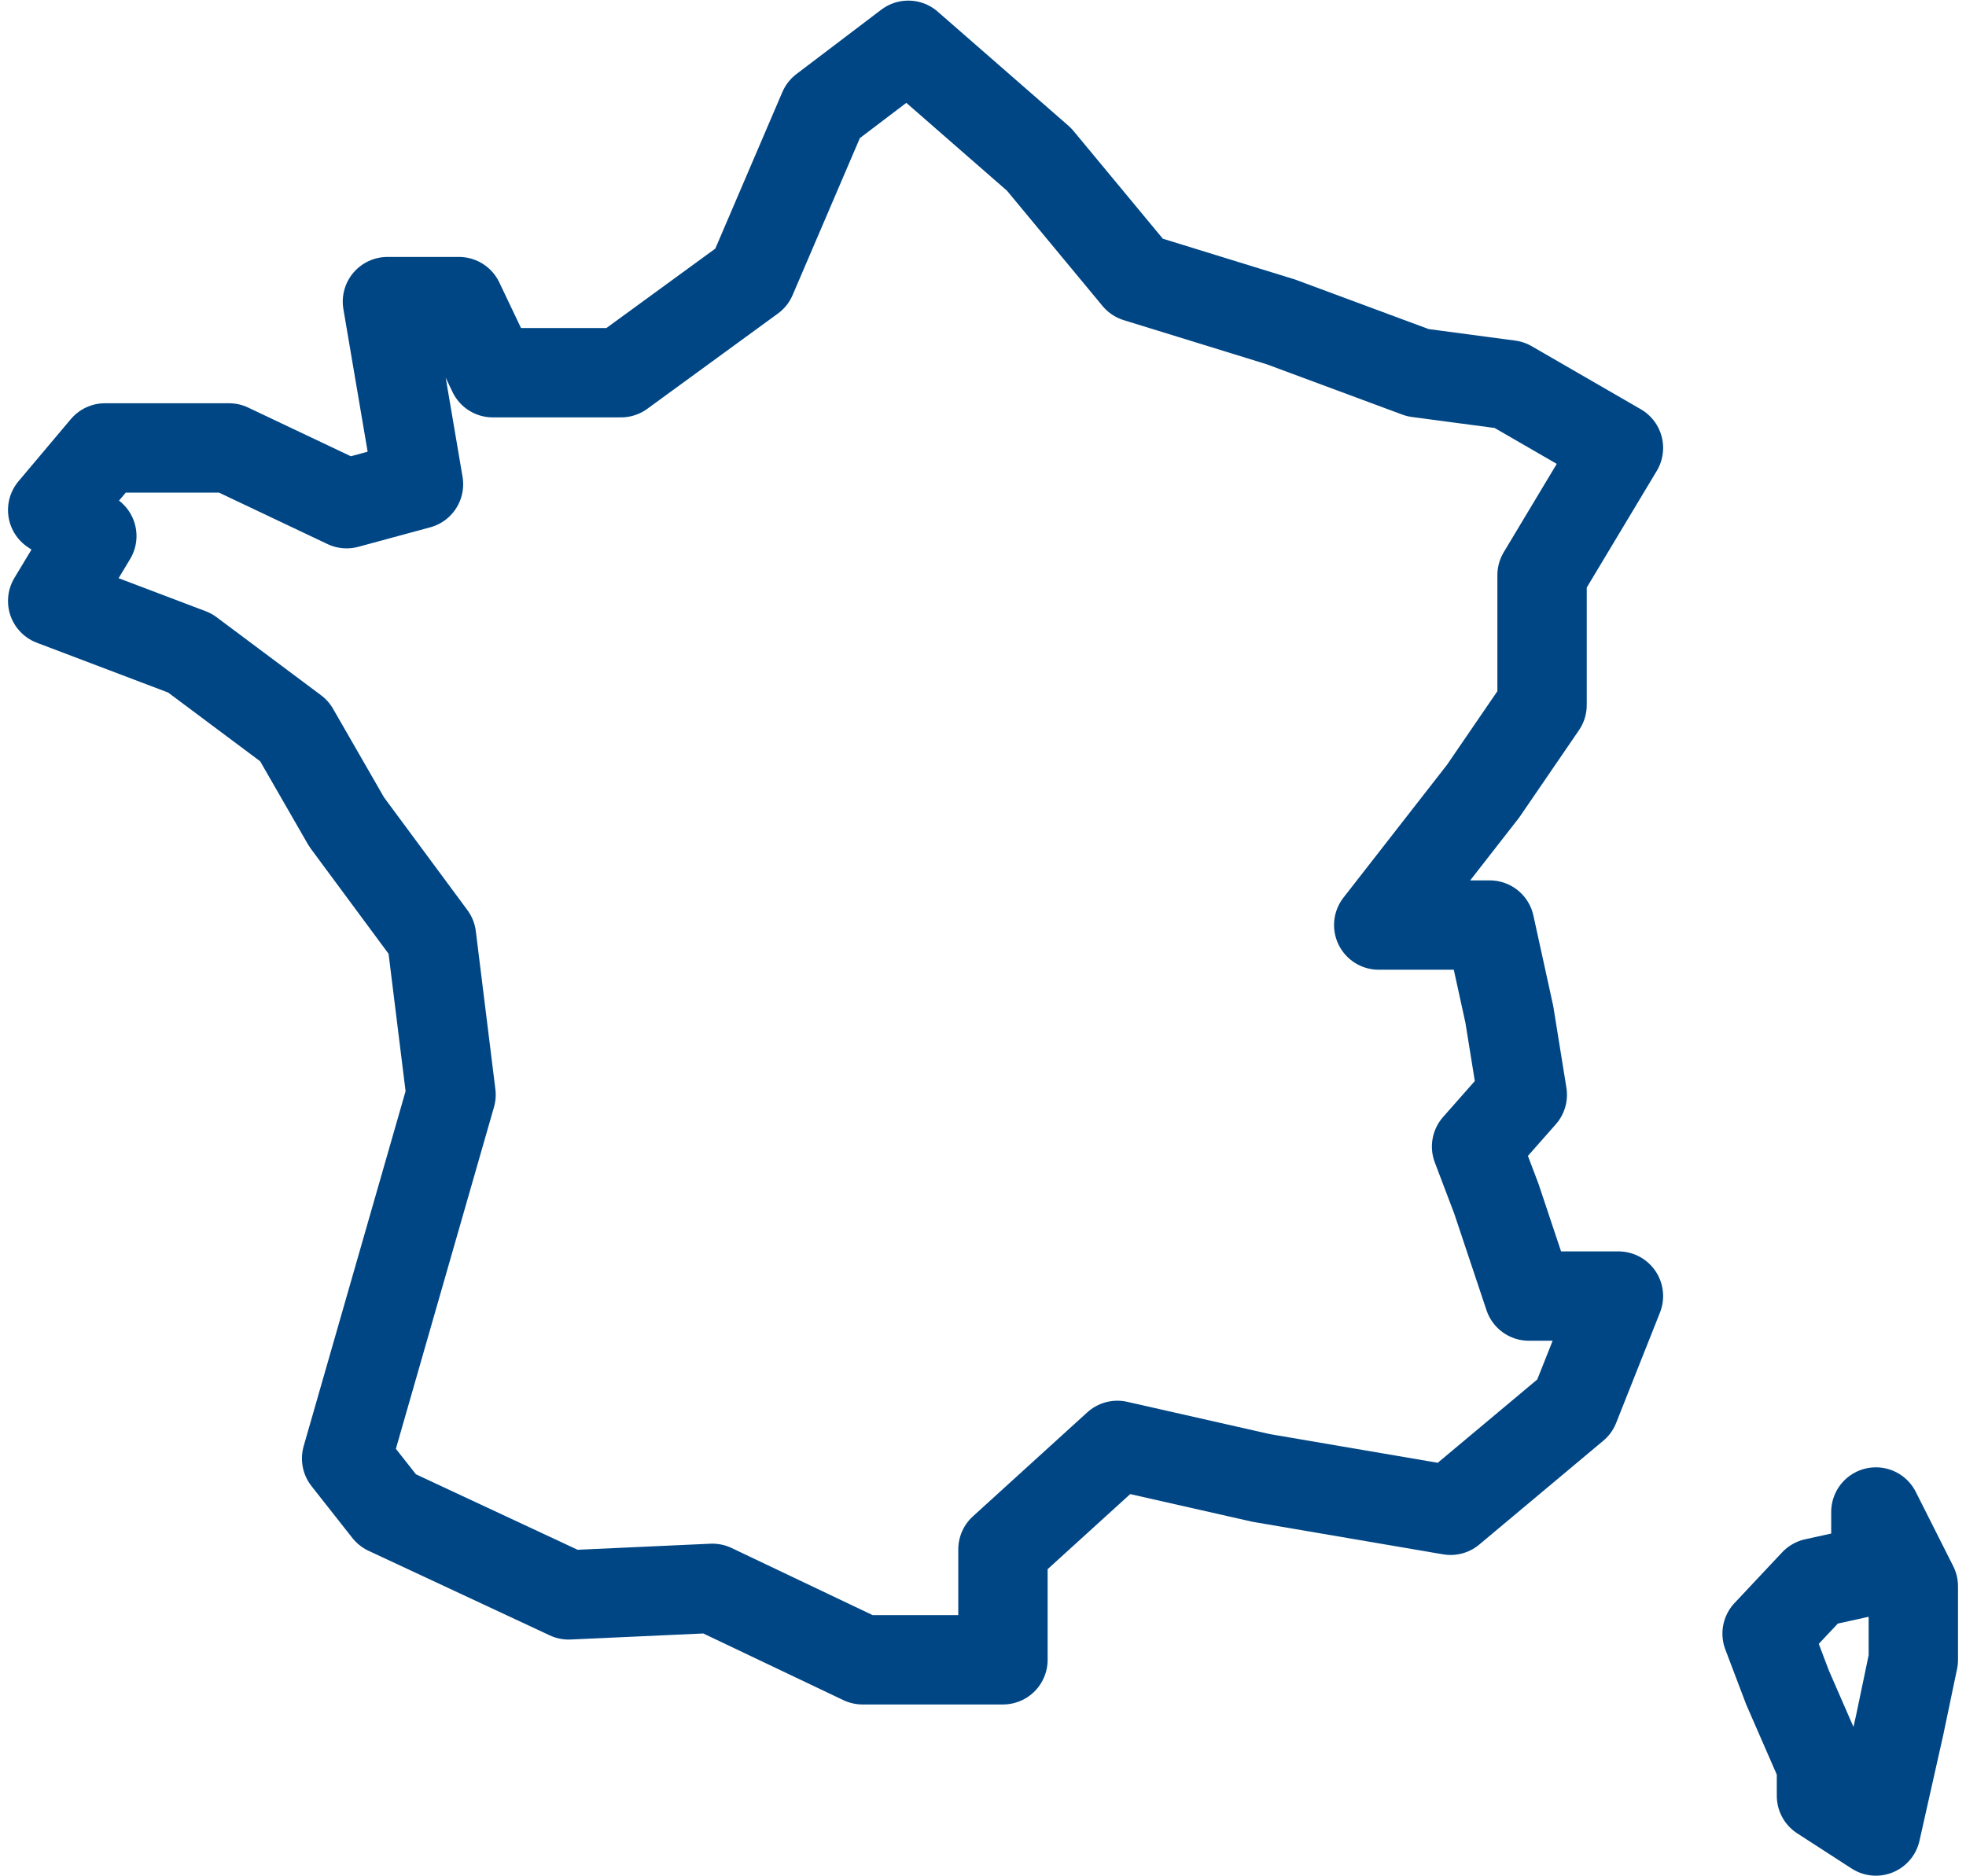 <svg width="88" height="84" viewBox="0 0 88 84" fill="none" xmlns="http://www.w3.org/2000/svg">
<g id="Group">
<path id="Vector" d="M17.342 13.503H20.543L22.059 16.686H27.795L33.64 12.422L36.858 4.909L40.656 2.027L46.51 7.137L50.89 12.422L57.325 14.408L63.465 16.686L67.558 17.23L72.443 20.053L69.024 25.75V31.563L66.388 35.416L61.713 41.414H66.682L67.558 45.409L68.139 49.011L66.093 51.331L66.977 53.66L68.434 58.024H72.443L70.481 62.967L64.93 67.615L56.449 66.166L50.014 64.709L44.893 69.366V74.308H38.609L31.888 71.109L25.453 71.402L17.342 67.615L15.515 65.295L20.189 49.011L19.313 41.933L15.515 36.798L13.173 32.727L8.498 29.234L2.358 26.905L4.11 23.999L2.358 22.834L4.7 20.053H10.25L15.515 22.55L18.732 21.678L17.342 13.503Z" stroke="#004685" stroke-width="4" stroke-linecap="round" stroke-linejoin="round"/>
<path id="Vector_2" d="M83.966 67.691V70.263L81.228 70.866L79.097 73.136L80.015 75.556L81.531 79.033V80.398L83.966 81.973L85.035 77.215L85.642 74.308V71.016L83.966 67.691Z" stroke="#004685" stroke-width="4" stroke-linecap="round" stroke-linejoin="round"/>
</g>
</svg>

